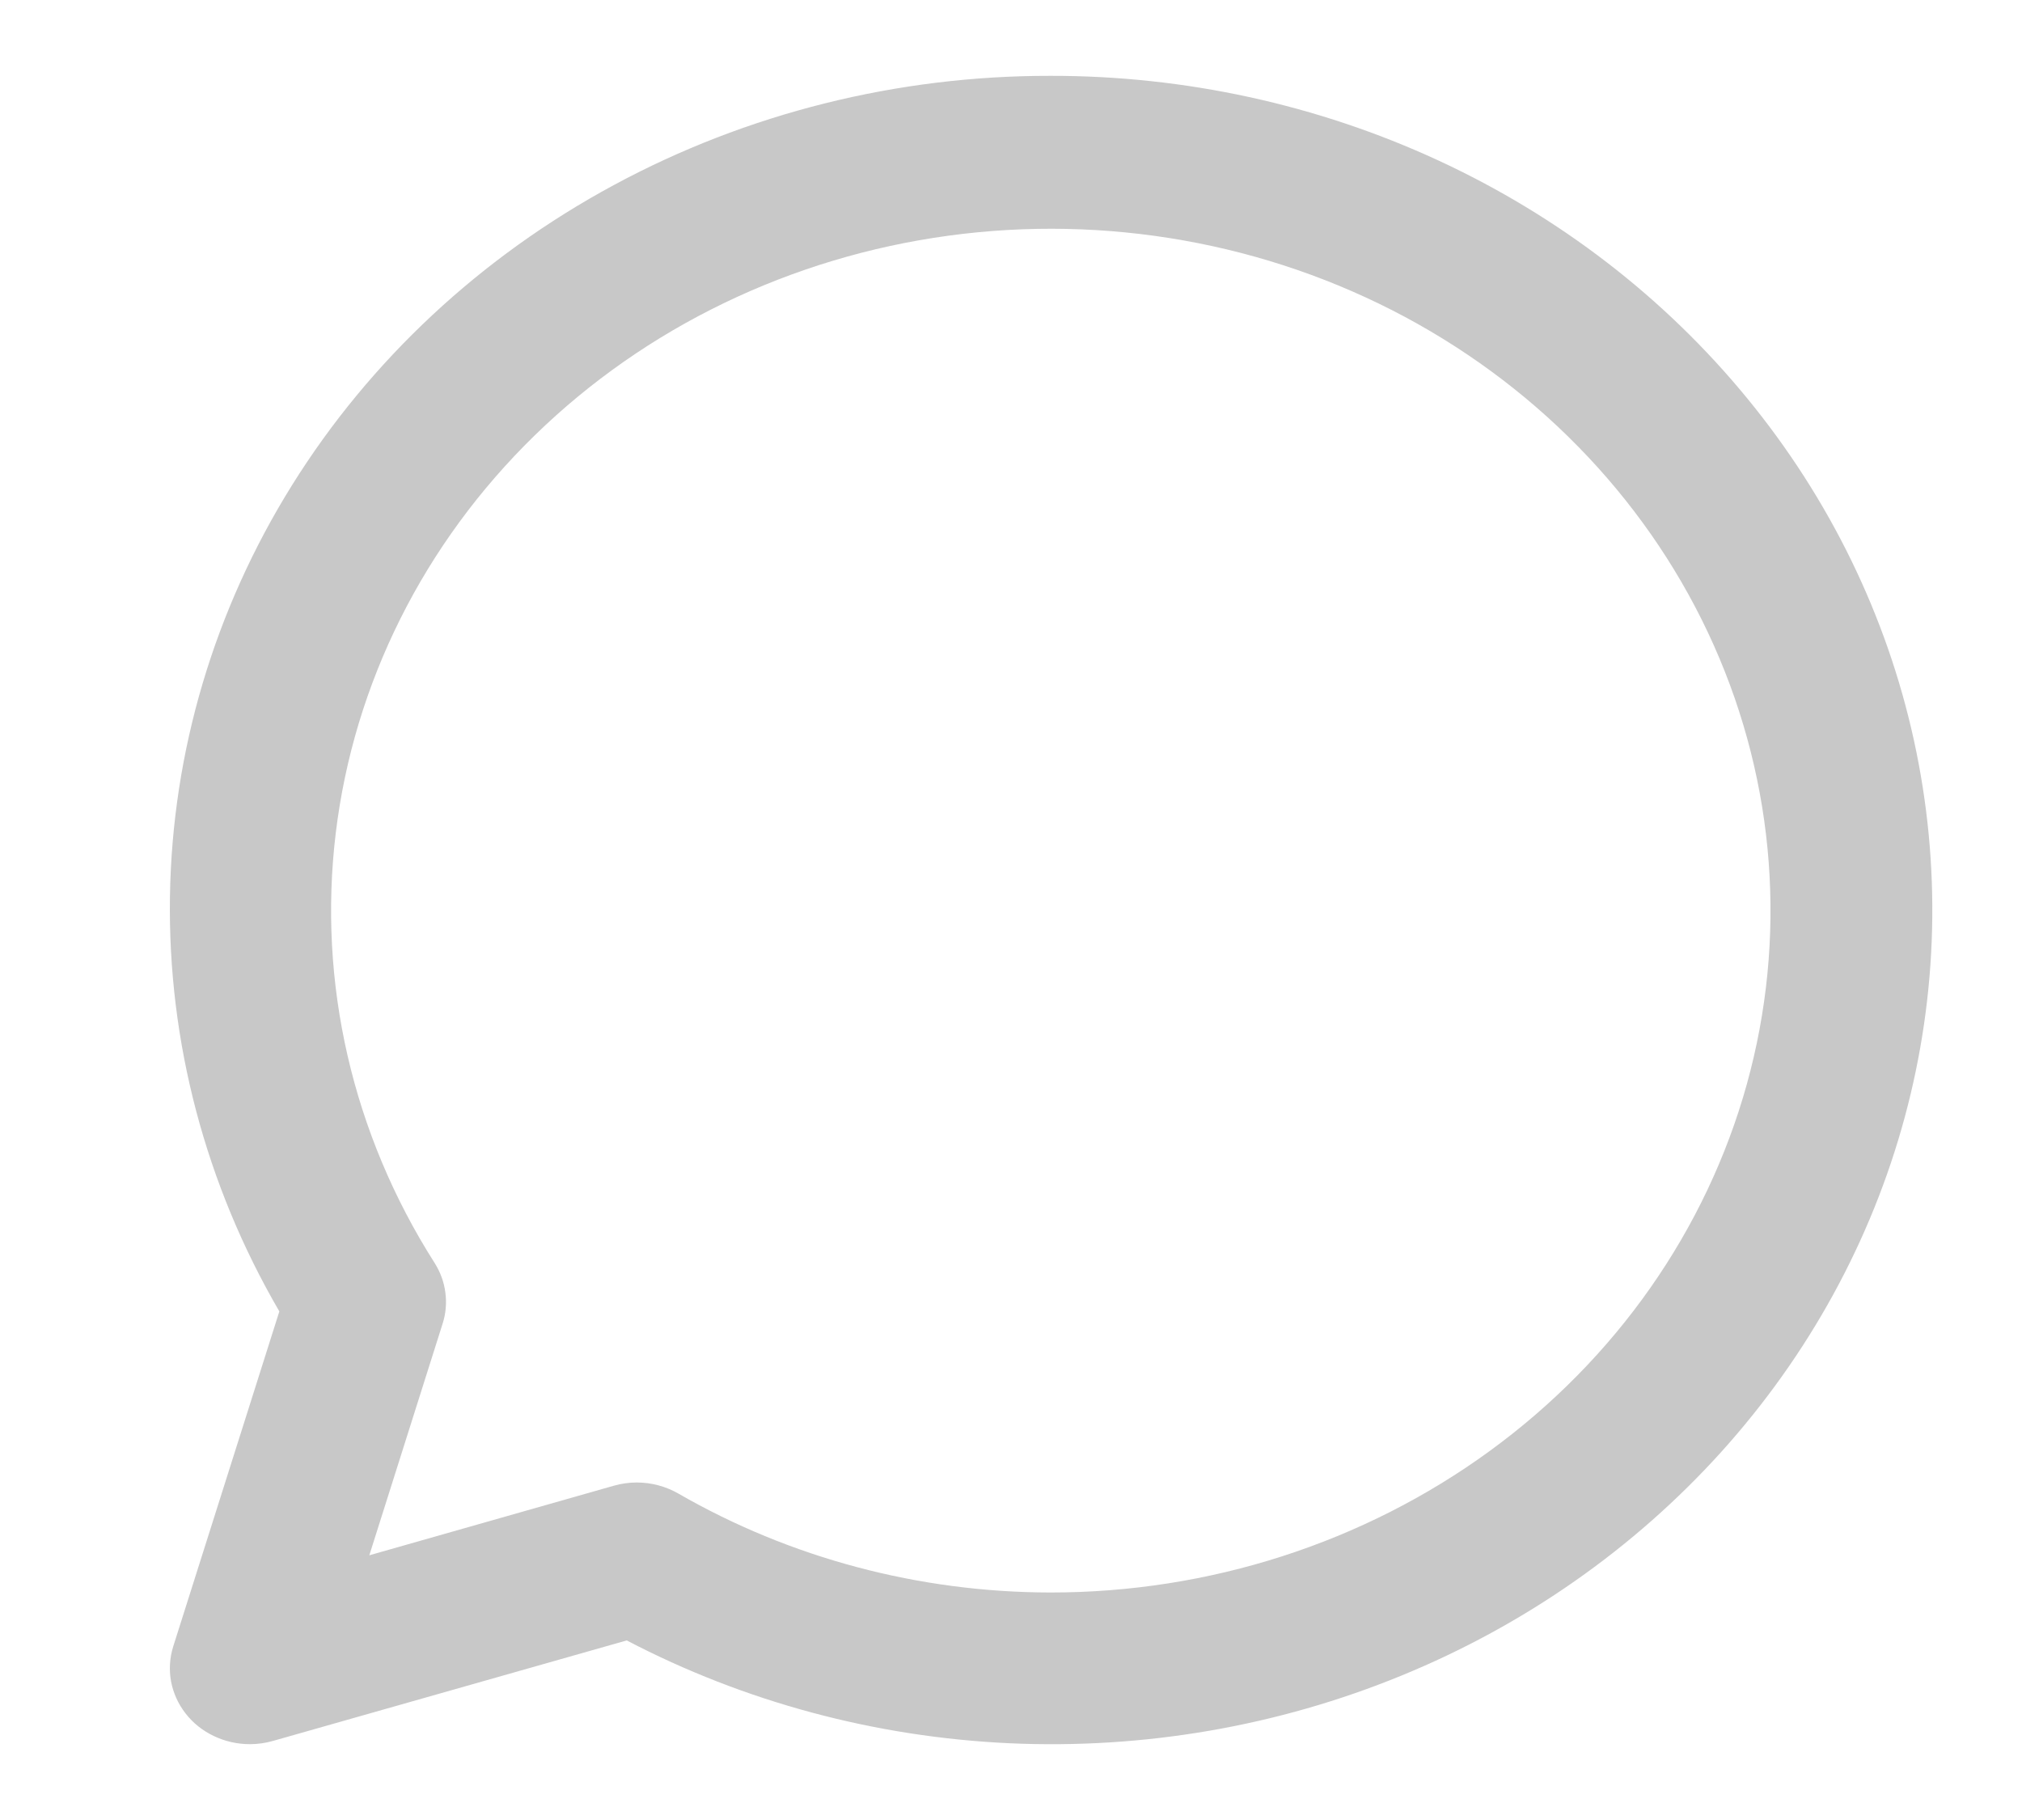 <svg width="20" height="18" viewBox="0 0 20 18" fill="none" xmlns="http://www.w3.org/2000/svg">
<g clip-path="url(#clip0_1_17)">
<path d="M10.389 0.75C8.875 0.748 7.387 1.12 6.072 1.83C4.757 2.539 3.66 3.562 2.89 4.796C2.12 6.03 1.703 7.433 1.681 8.867C1.659 10.3 2.032 11.715 2.763 12.97L1.713 16.285C1.678 16.397 1.671 16.515 1.692 16.63C1.714 16.745 1.763 16.854 1.837 16.948C1.91 17.042 2.006 17.118 2.116 17.17C2.227 17.223 2.348 17.25 2.472 17.25C2.549 17.25 2.626 17.239 2.7 17.218L6.199 16.224C7.363 16.832 8.658 17.18 9.986 17.241C11.314 17.301 12.639 17.073 13.859 16.573C15.079 16.074 16.162 15.316 17.026 14.359C17.889 13.402 18.51 12.27 18.84 11.05C19.17 9.83 19.201 8.555 18.931 7.322C18.661 6.089 18.096 4.931 17.28 3.937C16.464 2.942 15.419 2.138 14.225 1.586C13.03 1.034 11.718 0.748 10.389 0.75V0.75ZM10.389 15.75C9.09 15.748 7.818 15.41 6.709 14.771C6.585 14.7 6.443 14.662 6.298 14.662C6.221 14.662 6.144 14.673 6.071 14.694L3.653 15.382L4.378 13.091C4.41 12.991 4.419 12.886 4.405 12.783C4.392 12.679 4.355 12.58 4.299 12.491C3.486 11.214 3.142 9.719 3.321 8.239C3.5 6.758 4.192 5.375 5.289 4.306C6.385 3.237 7.824 2.543 9.381 2.331C10.938 2.119 12.526 2.401 13.896 3.134C15.265 3.868 16.34 5.01 16.952 6.383C17.564 7.756 17.678 9.282 17.278 10.724C16.877 12.165 15.984 13.44 14.737 14.349C13.491 15.258 11.962 15.751 10.389 15.75V15.75Z" fill="#C8C8C8"/>
</g>
<defs>
<clipPath id="clip0_1_17">
<rect width="19" height="18" fill="white" transform="translate(0.889)"/>
</clipPath>
</defs>
</svg>
